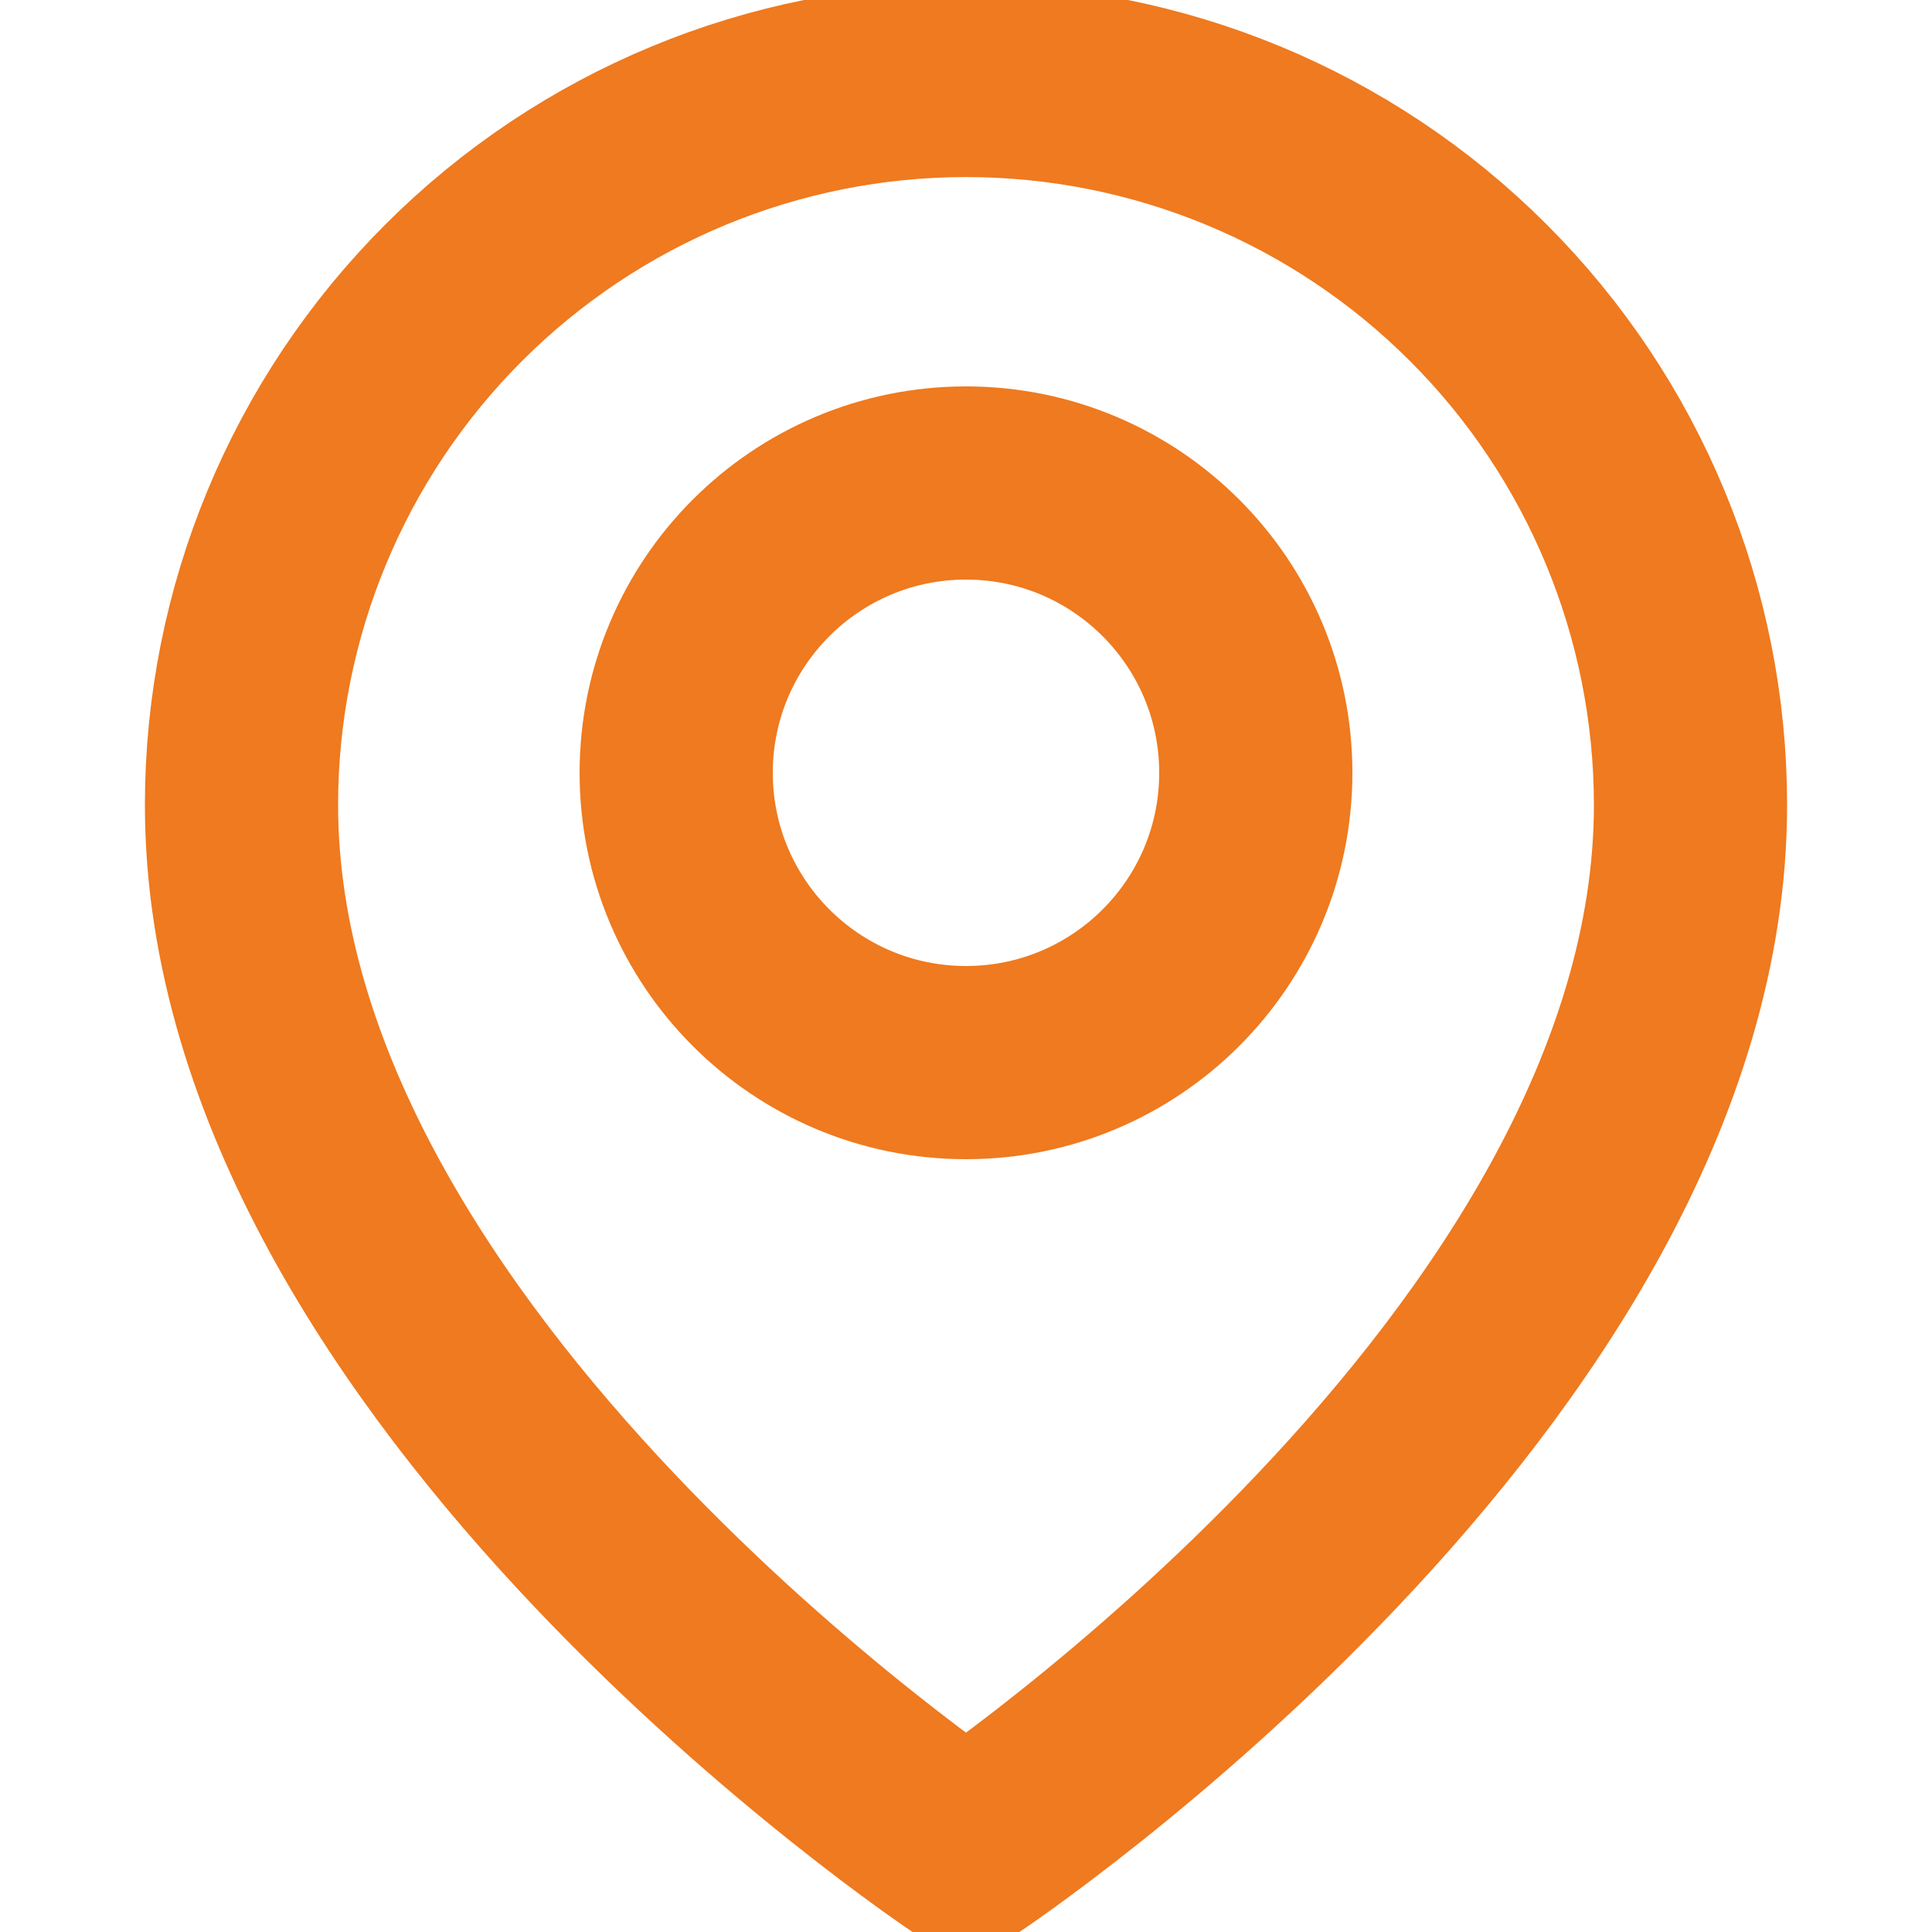<svg width="20" height="20" viewBox="0 0 20 20" fill="none" xmlns="http://www.w3.org/2000/svg">
<g clip-path="url(#clip0_70_1089)">
<path d="M17.5 8.333C17.5 14.167 10 19.167 10 19.167C10 19.167 2.5 14.167 2.5 8.333C2.5 6.344 3.29 4.436 4.697 3.03C6.103 1.623 8.011 0.833 10 0.833C11.989 0.833 13.897 1.623 15.303 3.03C16.71 4.436 17.5 6.344 17.5 8.333Z" stroke="#EF7A1F" stroke-width="2" stroke-linecap="round" stroke-linejoin="round"/>
<path d="M10 11C11.657 11 13 9.657 13 8C13 6.343 11.657 5 10 5C8.343 5 7 6.343 7 8C7 9.657 8.343 11 10 11Z" stroke="#EF7A1F" stroke-width="2" stroke-linecap="round" stroke-linejoin="round"/>
</g>
<defs>
<clipPath id="clip0_70_1089">
<rect width="20" height="20" fill="white"/>
</clipPath>
</defs>
</svg>
